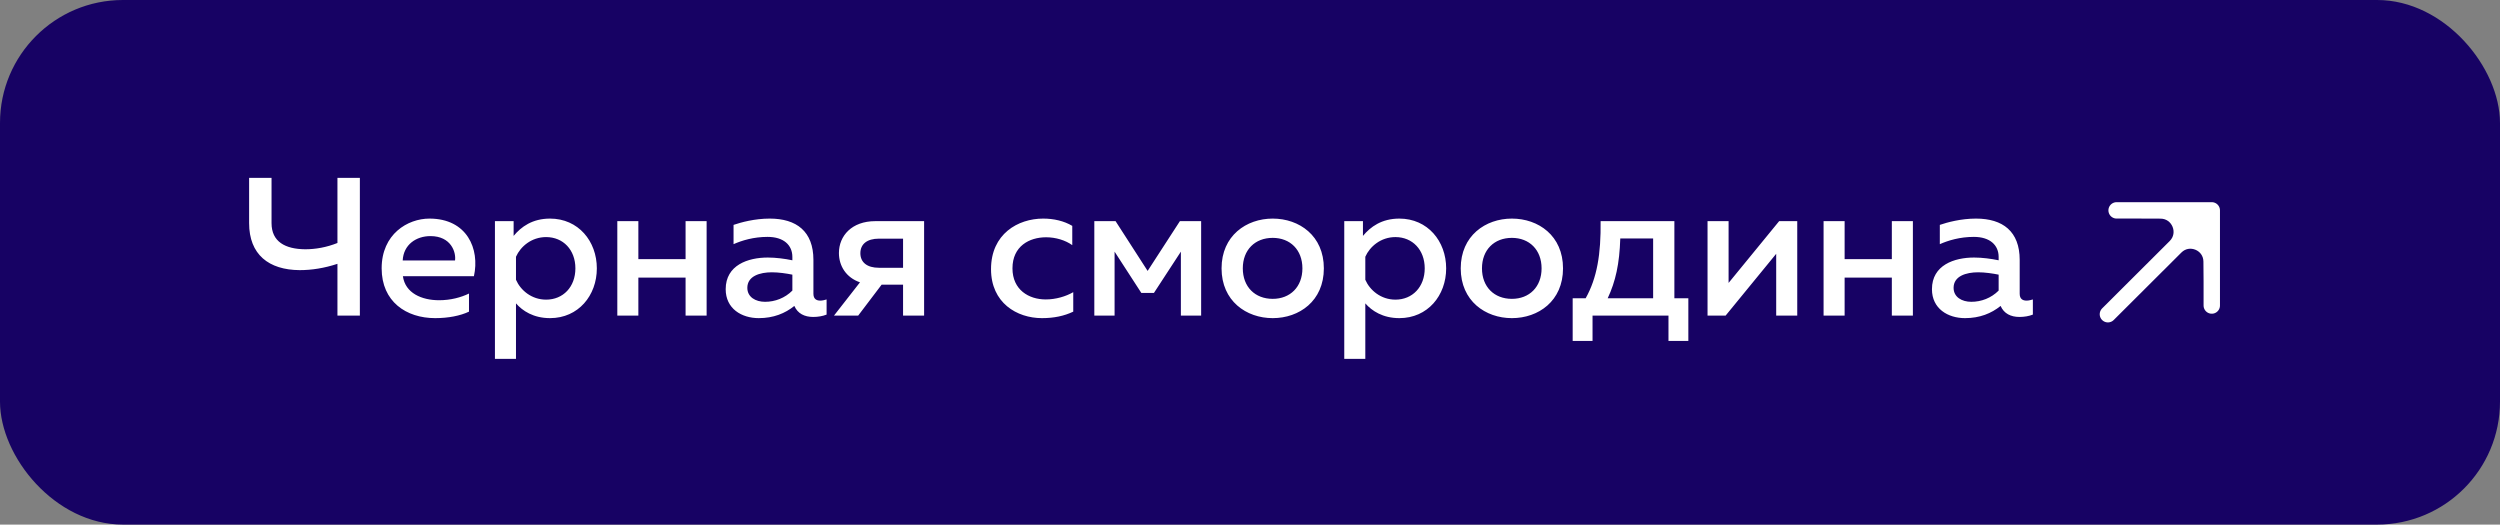 <?xml version="1.0" encoding="UTF-8"?> <svg xmlns="http://www.w3.org/2000/svg" width="305" height="64" viewBox="0 0 305 64" fill="none"><rect x="0" y="0" width="305" height="64" fill="#808080" stroke="none"/><rect width="305" height="64" rx="15" fill="#170264"></rect><path d="M43.904 38.5H41.168V32.188C39.56 32.716 38.024 32.956 36.56 32.956C32.792 32.932 30.392 31.06 30.392 27.22V21.7H33.128V27.22C33.128 29.5 34.808 30.388 37.232 30.412C38.504 30.412 39.848 30.172 41.168 29.644V21.7H43.904V38.5ZM46.561 32.74C46.561 28.564 49.729 26.668 52.393 26.668C56.977 26.668 58.561 30.364 57.817 33.7H49.153C49.441 35.764 51.457 36.628 53.569 36.628C54.961 36.628 56.233 36.292 57.217 35.812V38.02C56.161 38.524 54.697 38.812 53.089 38.812C49.561 38.812 46.561 36.796 46.561 32.74ZM55.513 31.78C55.657 30.772 55.033 28.804 52.513 28.804C50.785 28.804 49.225 29.836 49.129 31.78H55.513ZM62.662 28.78C63.574 27.676 64.942 26.668 67.102 26.668C70.558 26.668 72.814 29.428 72.814 32.74C72.814 36.052 70.558 38.812 67.102 38.812C65.086 38.812 63.742 37.924 62.95 37.012V43.78H60.382V26.98H62.662V28.78ZM70.198 32.74C70.198 30.484 68.71 28.924 66.622 28.924C64.846 28.924 63.502 30.076 62.95 31.324V34.132C63.502 35.404 64.846 36.556 66.622 36.556C68.71 36.556 70.198 34.996 70.198 32.74ZM77.88 38.5H75.312V26.98H77.88V31.612H83.64V26.98H86.208V38.5H83.64V33.868H77.88V38.5ZM99.237 35.836C99.237 36.484 99.621 36.676 100.077 36.676C100.341 36.676 100.605 36.604 100.845 36.532V38.38C100.365 38.572 99.79 38.668 99.213 38.668C98.157 38.668 97.317 38.26 96.909 37.324C95.781 38.236 94.365 38.812 92.566 38.812C90.478 38.812 88.534 37.66 88.534 35.284C88.534 32.332 91.269 31.42 93.669 31.42C94.653 31.42 95.757 31.564 96.669 31.756V31.348C96.669 29.908 95.614 28.9 93.645 28.9C91.942 28.9 90.525 29.332 89.493 29.788V27.436C90.406 27.124 92.061 26.668 93.909 26.668C97.174 26.668 99.237 28.228 99.237 31.708V35.836ZM94.174 33.22C92.71 33.22 91.174 33.676 91.174 35.116C91.174 36.244 92.181 36.82 93.334 36.82C94.558 36.82 95.757 36.364 96.669 35.452V33.508C95.974 33.364 94.99 33.22 94.174 33.22ZM104.701 38.5H101.749L104.917 34.444C103.237 33.868 102.349 32.452 102.349 30.868C102.349 28.78 103.909 26.98 106.789 26.98H112.741V38.5H110.173V34.732H107.557L104.701 38.5ZM104.965 30.892C104.965 32.02 105.805 32.668 107.221 32.668H110.173V29.116H107.221C105.805 29.116 104.965 29.764 104.965 30.892ZM120.905 32.836C120.905 28.54 124.193 26.668 127.265 26.668C128.561 26.668 129.809 26.956 130.817 27.556V29.908C129.977 29.308 128.801 28.948 127.625 28.948C125.585 28.948 123.521 30.028 123.521 32.74C123.521 35.356 125.513 36.532 127.577 36.532C128.801 36.532 130.025 36.172 130.937 35.644V38.02C129.833 38.548 128.585 38.812 127.121 38.812C124.049 38.812 120.905 36.94 120.905 32.836ZM135.979 38.5H133.507V26.98H136.099L140.011 33.052L143.947 26.98H146.539V38.5H144.067V30.7L140.779 35.74H139.243L135.979 30.7V38.5ZM149.03 32.74C149.03 28.756 152.054 26.668 155.27 26.668C158.51 26.668 161.51 28.756 161.51 32.74C161.51 36.724 158.51 38.812 155.27 38.812C152.054 38.812 149.03 36.724 149.03 32.74ZM158.894 32.74C158.894 30.484 157.406 29.02 155.27 29.02C153.11 29.02 151.622 30.484 151.622 32.74C151.622 34.996 153.11 36.46 155.27 36.46C157.406 36.46 158.894 34.996 158.894 32.74ZM166.28 28.78C167.192 27.676 168.56 26.668 170.72 26.668C174.176 26.668 176.432 29.428 176.432 32.74C176.432 36.052 174.176 38.812 170.72 38.812C168.704 38.812 167.36 37.924 166.568 37.012V43.78H164V26.98H166.28V28.78ZM173.816 32.74C173.816 30.484 172.328 28.924 170.24 28.924C168.464 28.924 167.12 30.076 166.568 31.324V34.132C167.12 35.404 168.464 36.556 170.24 36.556C172.328 36.556 173.816 34.996 173.816 32.74ZM178.209 32.74C178.209 28.756 181.233 26.668 184.449 26.668C187.689 26.668 190.689 28.756 190.689 32.74C190.689 36.724 187.689 38.812 184.449 38.812C181.233 38.812 178.209 36.724 178.209 32.74ZM188.073 32.74C188.073 30.484 186.585 29.02 184.449 29.02C182.289 29.02 180.801 30.484 180.801 32.74C180.801 34.996 182.289 36.46 184.449 36.46C186.585 36.46 188.073 34.996 188.073 32.74ZM194.29 41.596H191.866V36.388H193.45C194.842 33.916 195.322 30.988 195.274 26.98H204.274V36.388H205.978V41.596H203.554V38.5H194.29V41.596ZM197.674 29.092C197.578 32.188 197.098 34.348 196.138 36.388H201.682V29.092H197.674ZM210.528 38.5H208.32V26.98H210.888V34.516L217.056 26.98H219.264V38.5H216.696V30.964L210.528 38.5ZM225.044 38.5H222.476V26.98H225.044V31.612H230.804V26.98H233.372V38.5H230.804V33.868H225.044V38.5ZM246.402 35.836C246.402 36.484 246.786 36.676 247.242 36.676C247.506 36.676 247.77 36.604 248.01 36.532V38.38C247.53 38.572 246.954 38.668 246.378 38.668C245.322 38.668 244.482 38.26 244.074 37.324C242.946 38.236 241.53 38.812 239.73 38.812C237.642 38.812 235.698 37.66 235.698 35.284C235.698 32.332 238.434 31.42 240.834 31.42C241.818 31.42 242.922 31.564 243.834 31.756V31.348C243.834 29.908 242.778 28.9 240.81 28.9C239.106 28.9 237.69 29.332 236.658 29.788V27.436C237.57 27.124 239.226 26.668 241.074 26.668C244.338 26.668 246.402 28.228 246.402 31.708V35.836ZM241.338 33.22C239.874 33.22 238.338 33.676 238.338 35.116C238.338 36.244 239.346 36.82 240.498 36.82C241.722 36.82 242.922 36.364 243.834 35.452V33.508C243.138 33.364 242.154 33.22 241.338 33.22Z" fill="white"></path><path d="M269.836 34.372L269.836 25.665L265.415 30.109C267.029 28.486 269.8 29.617 269.817 31.906L269.836 34.372Z" fill="white"></path><path d="M269.836 25.665H264.031L261.128 25.665L263.58 25.674C265.89 25.682 267.043 28.471 265.415 30.109L269.836 25.665Z" fill="white"></path><path d="M257.165 38.335L265.415 30.109M269.836 25.665L264.031 25.665L261.128 25.665M269.836 25.665L269.836 34.372M269.836 25.665L265.415 30.109M258.226 25.665L261.128 25.665M269.836 37.274L269.836 34.372M261.128 25.665L263.58 25.674C265.89 25.682 267.043 28.471 265.415 30.109V30.109M269.836 34.372L269.817 31.906C269.8 29.617 267.029 28.486 265.415 30.109V30.109" stroke="white" stroke-width="2" stroke-linecap="round" stroke-linejoin="round"></path></svg> 